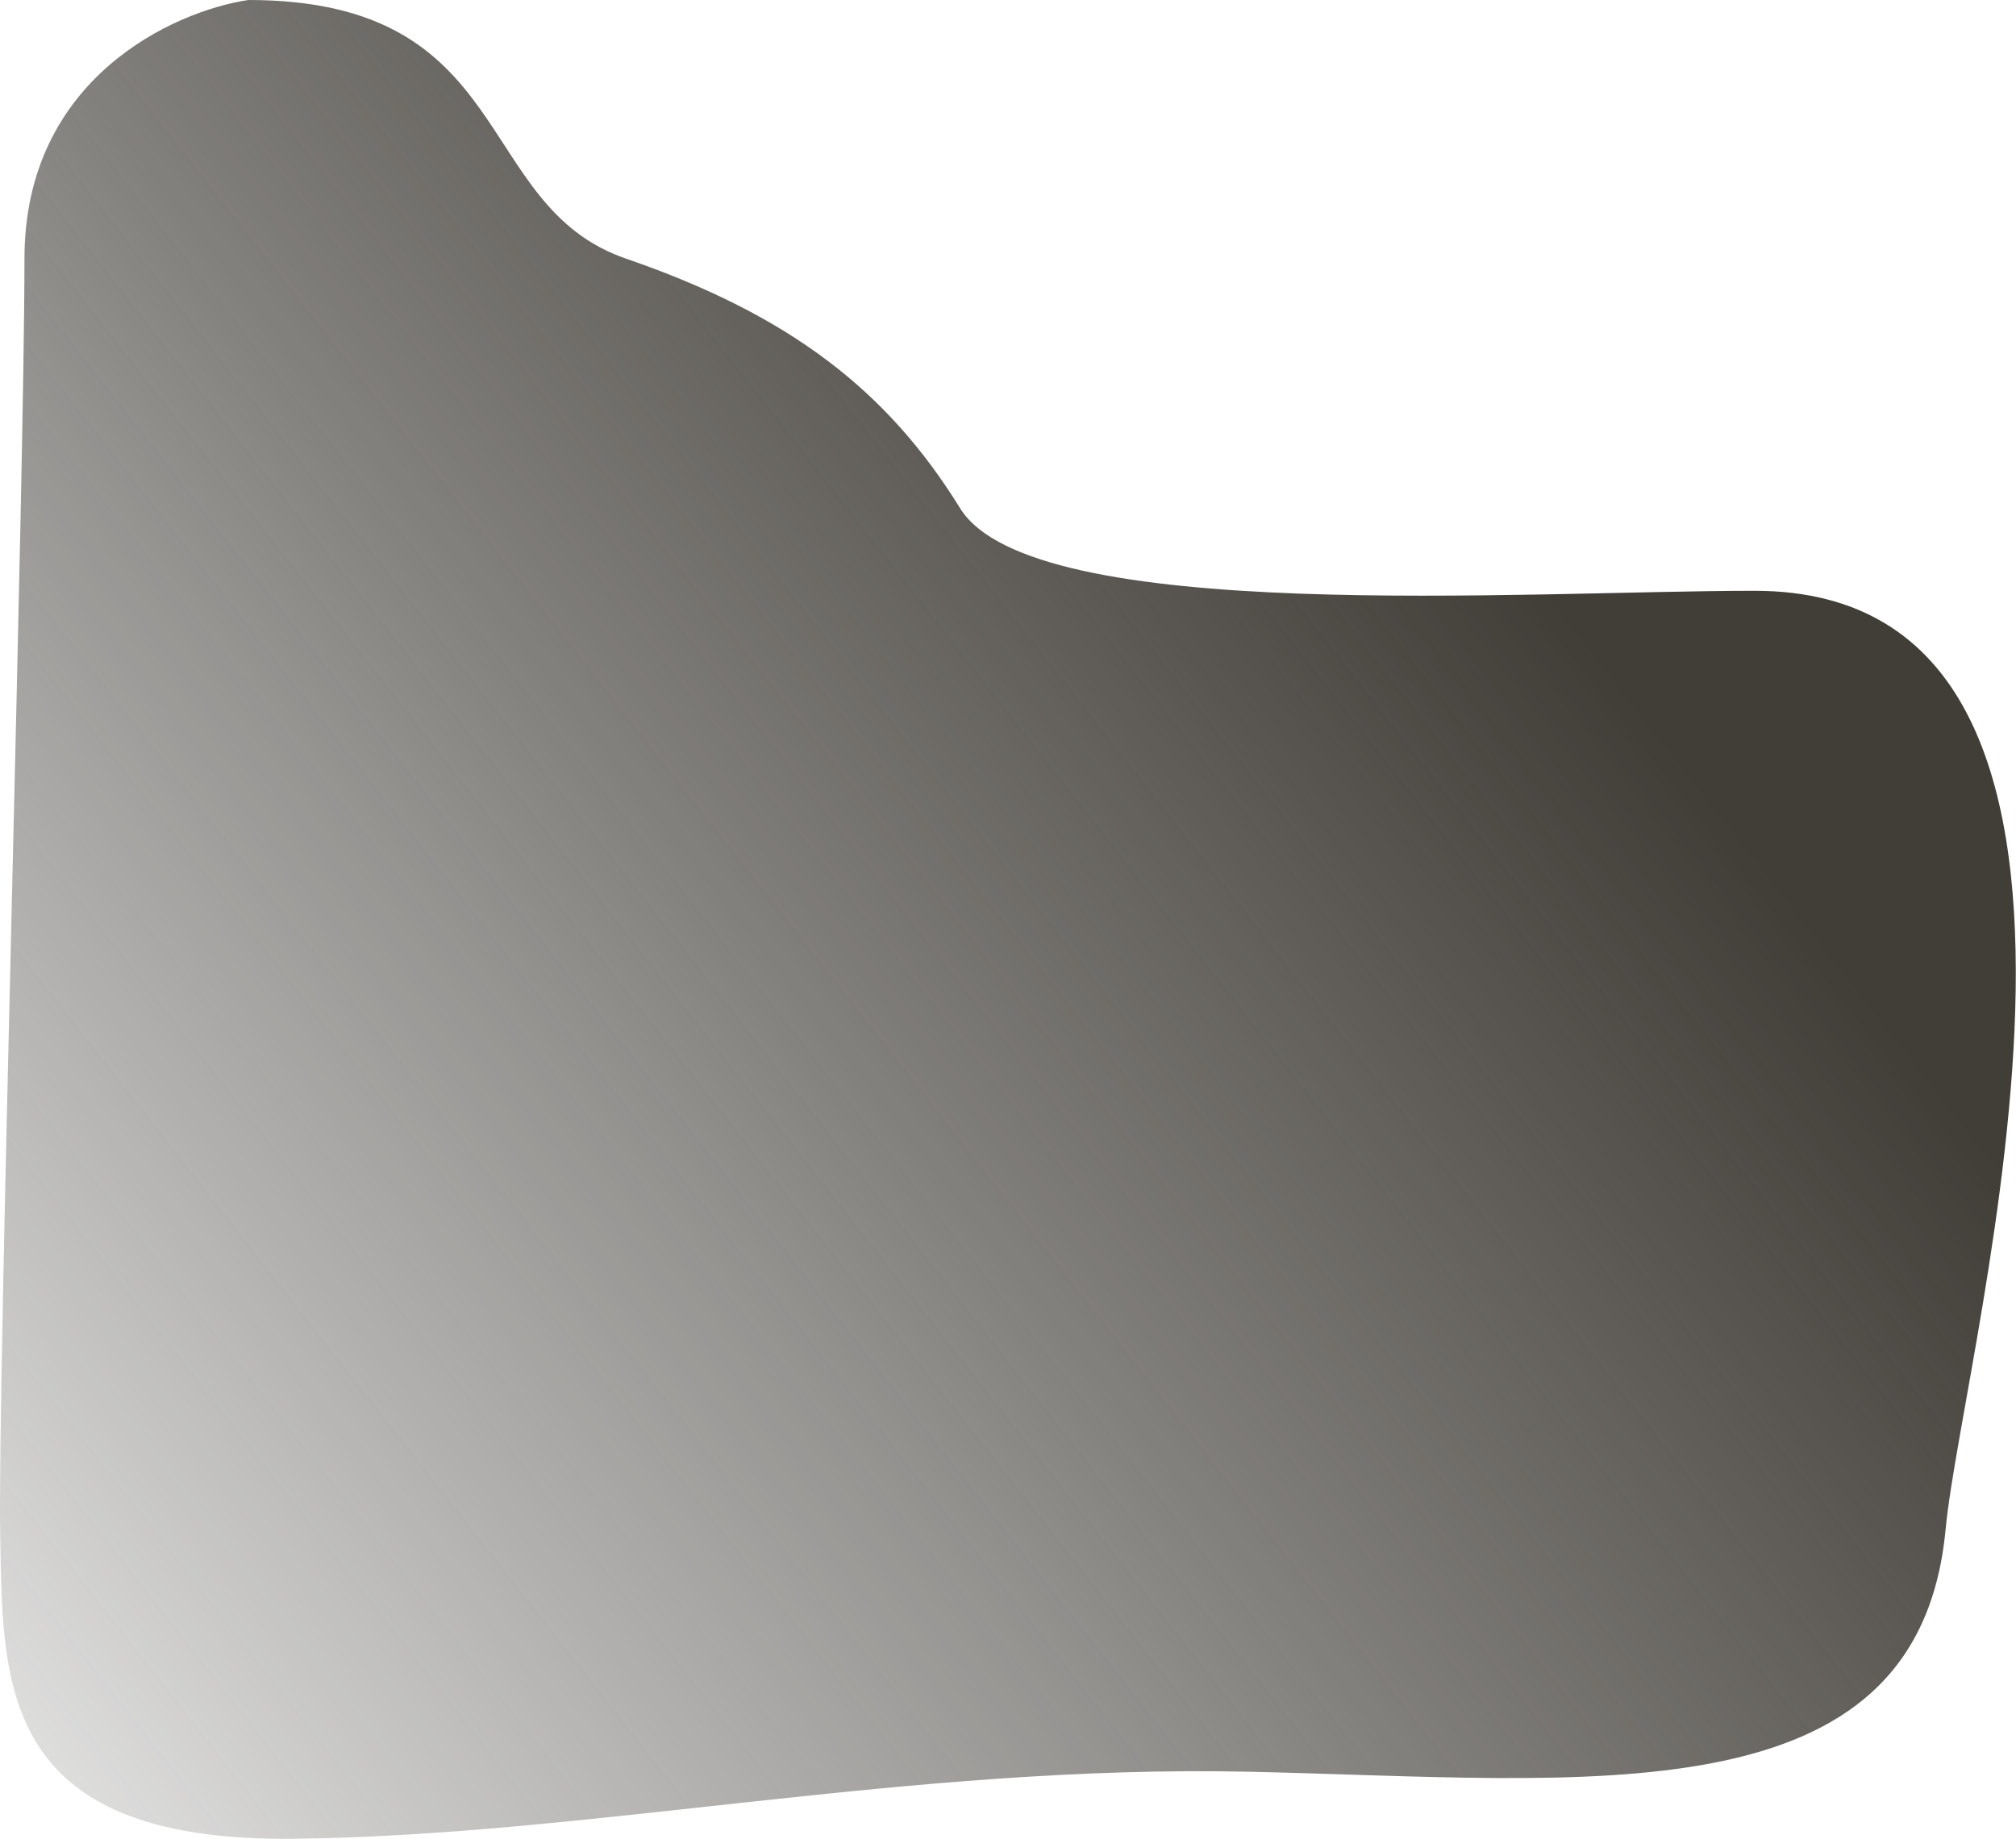 <?xml version="1.0" encoding="UTF-8"?> <svg xmlns="http://www.w3.org/2000/svg" width="707" height="645" viewBox="0 0 707 645" fill="none"> <path d="M8.577 90.707C8.577 27.518 60.929 3.907 87.105 0C181.638 0 165.415 72.089 219.5 90.707C277 110.5 311.181 136.984 336.69 178.261C362.199 219.537 535.214 207.23 615.283 207.23C764 207.23 688.5 471 682.306 536.499C672.613 639.004 556.262 624.015 437.72 621.467C319.178 618.919 206.147 643.965 102.611 644.984C-0.926 646.004 1.074 590.083 0.074 538.614C-0.927 487.146 8.577 169.693 8.577 90.707Z" fill="url(#paint0_linear_151_120)"></path> <defs> <linearGradient id="paint0_linear_151_120" x1="494.18" y1="145.226" x2="-132.131" y2="637.384" gradientUnits="userSpaceOnUse"> <stop stop-color="#413D37"></stop> <stop offset="1" stop-color="#2D2B27" stop-opacity="0"></stop> </linearGradient> </defs> </svg> 